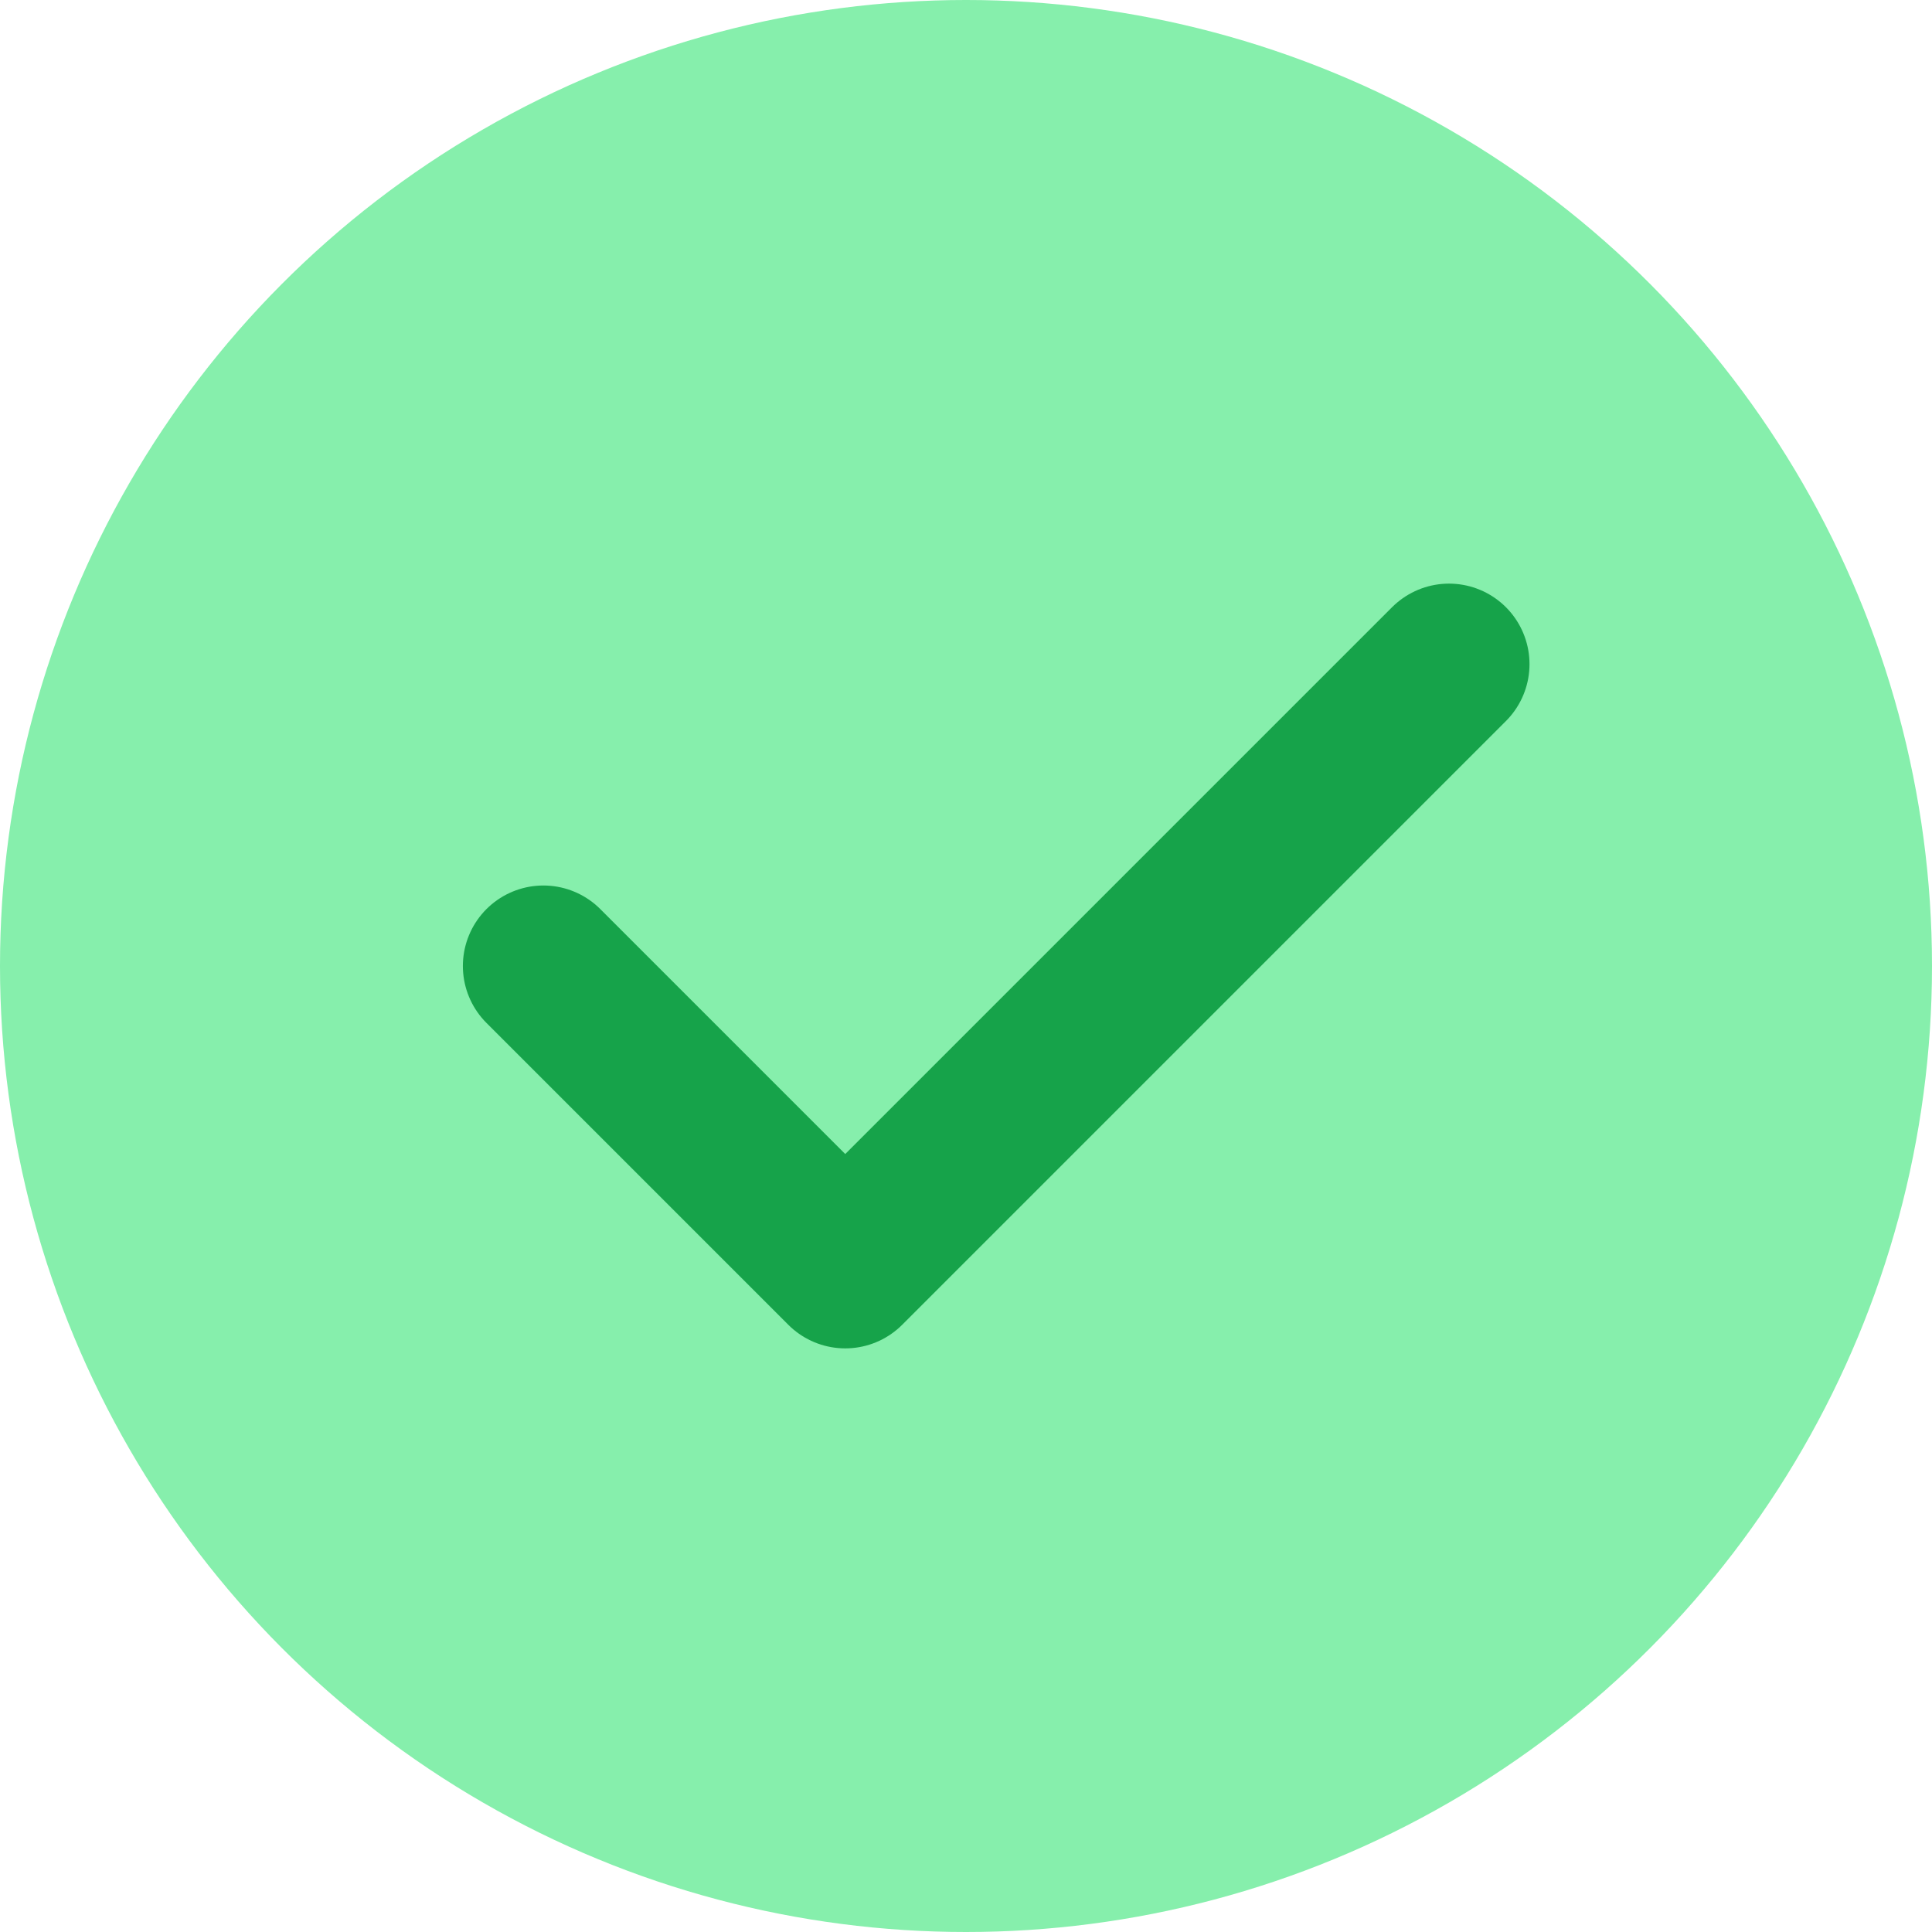 <svg width="24" height="24" viewBox="0 0 24 24" fill="none" xmlns="http://www.w3.org/2000/svg">
<circle cx="12" cy="12" r="12" fill="#86EFAC"/>
<path d="M6.75 12L10.5 15.75L18 8.25" stroke="#16A34A" stroke-width="2" stroke-linecap="round" stroke-linejoin="round"/>
</svg>
